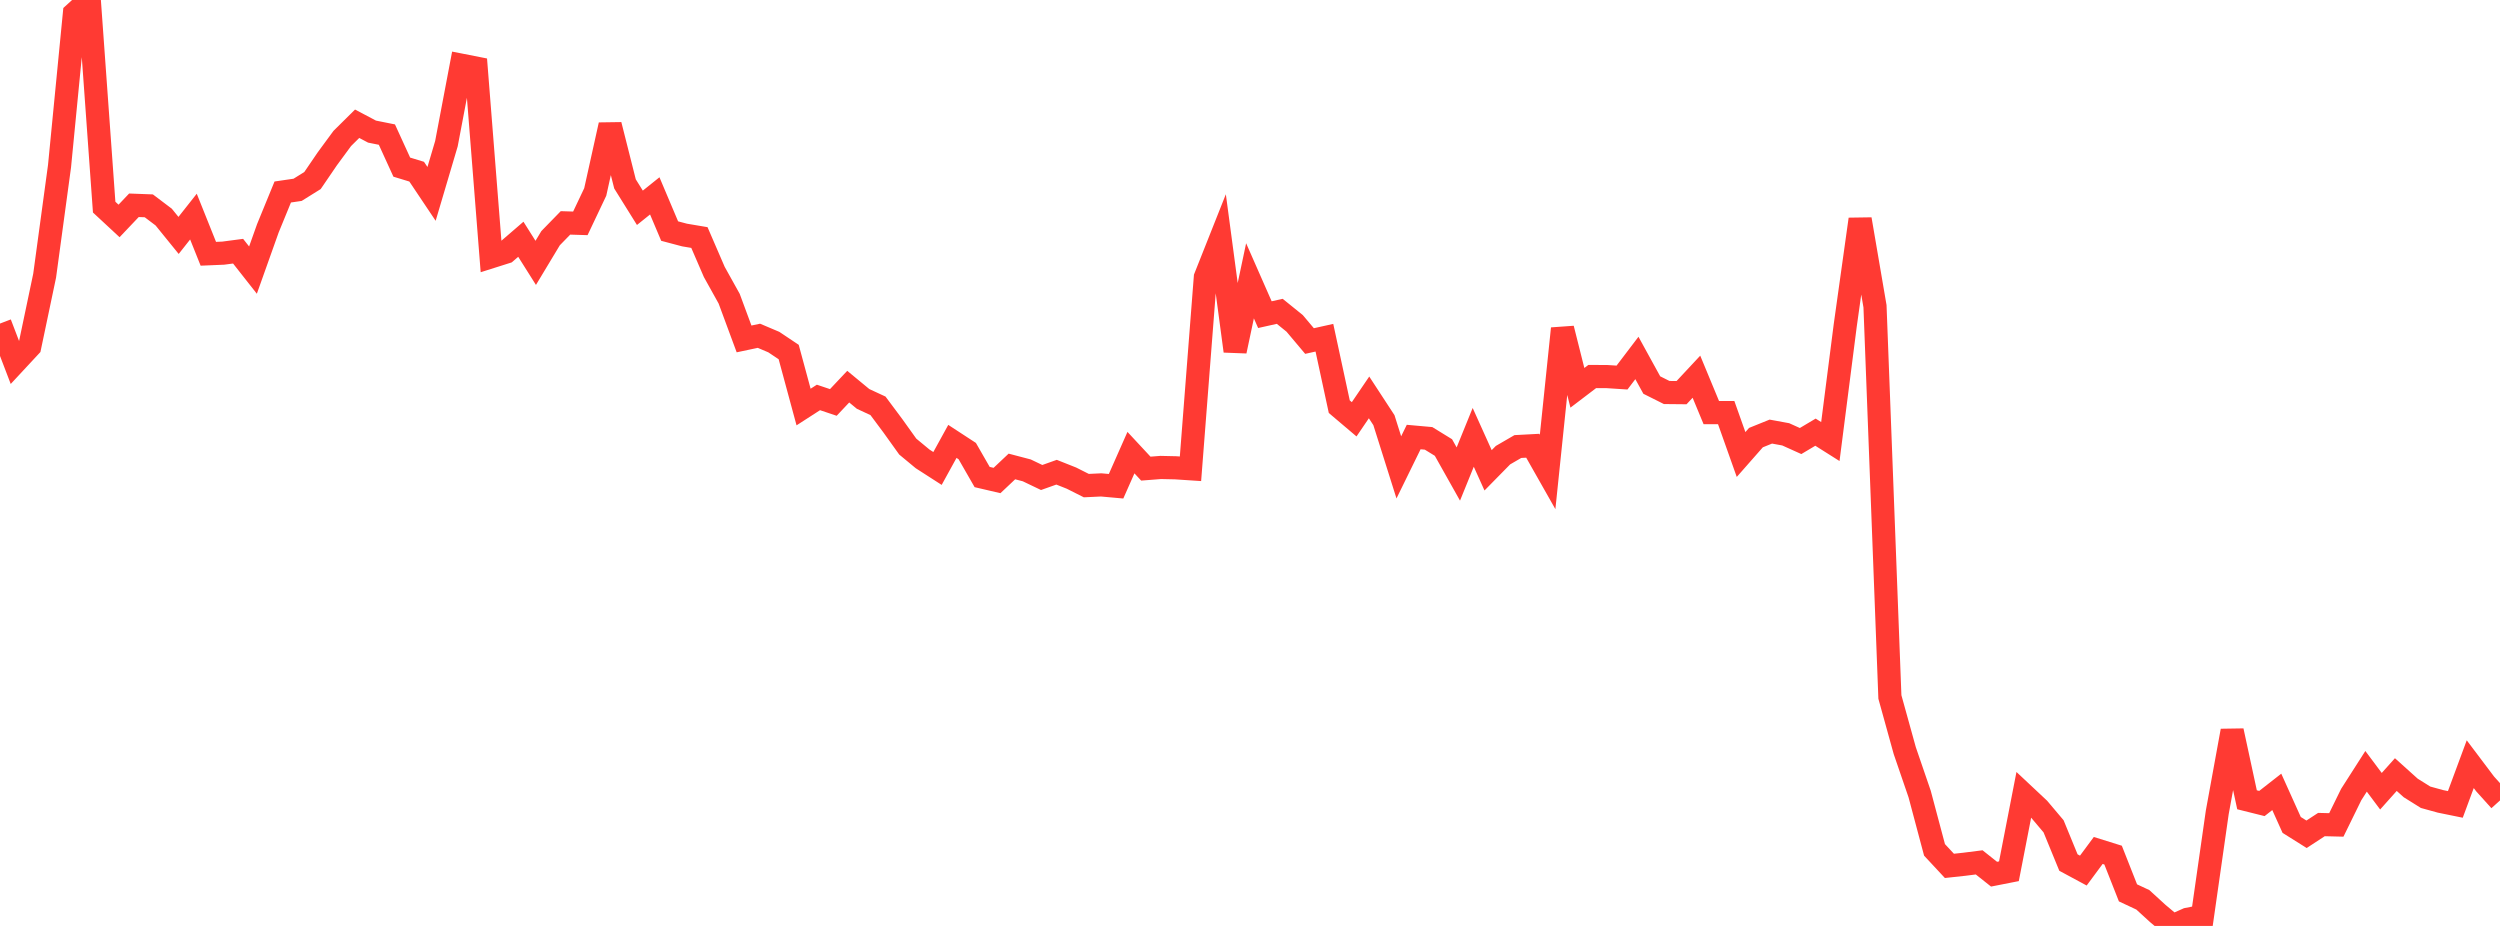 <?xml version="1.0" standalone="no"?>
<!DOCTYPE svg PUBLIC "-//W3C//DTD SVG 1.1//EN" "http://www.w3.org/Graphics/SVG/1.1/DTD/svg11.dtd">

<svg width="135" height="50" viewBox="0 0 135 50" preserveAspectRatio="none" 
  xmlns="http://www.w3.org/2000/svg"
  xmlns:xlink="http://www.w3.org/1999/xlink">


<polyline points="0.0, 17.472 0.804, 19.574 1.607, 18.71 2.411, 14.884 3.214, 8.975 4.018, 0.731 4.821, 0.0 5.625, 11.185 6.429, 11.931 7.232, 11.085 8.036, 11.115 8.839, 11.722 9.643, 12.713 10.446, 11.696 11.25, 13.704 12.054, 13.67 12.857, 13.564 13.661, 14.586 14.464, 12.33 15.268, 10.368 16.071, 10.25 16.875, 9.749 17.679, 8.57 18.482, 7.478 19.286, 6.682 20.089, 7.107 20.893, 7.268 21.696, 9.025 22.5, 9.27 23.304, 10.47 24.107, 7.759 24.911, 3.521 25.714, 3.679 26.518, 13.867 27.321, 13.613 28.125, 12.92 28.929, 14.195 29.732, 12.861 30.536, 12.036 31.339, 12.061 32.143, 10.366 32.946, 6.745 33.75, 9.931 34.554, 11.221 35.357, 10.577 36.161, 12.478 36.964, 12.691 37.768, 12.827 38.571, 14.684 39.375, 16.13 40.179, 18.302 40.982, 18.132 41.786, 18.473 42.589, 19.01 43.393, 21.98 44.196, 21.462 45.0, 21.732 45.804, 20.879 46.607, 21.542 47.411, 21.915 48.214, 22.992 49.018, 24.115 49.821, 24.78 50.625, 25.297 51.429, 23.835 52.232, 24.359 53.036, 25.76 53.839, 25.947 54.643, 25.189 55.446, 25.4 56.25, 25.785 57.054, 25.499 57.857, 25.818 58.661, 26.223 59.464, 26.185 60.268, 26.257 61.071, 24.442 61.875, 25.306 62.679, 25.243 63.482, 25.261 64.286, 25.314 65.089, 14.972 65.893, 12.946 66.696, 18.958 67.5, 15.163 68.304, 16.991 69.107, 16.812 69.911, 17.462 70.714, 18.416 71.518, 18.237 72.321, 21.961 73.125, 22.642 73.929, 21.46 74.732, 22.689 75.536, 25.238 76.339, 23.6 77.143, 23.672 77.946, 24.166 78.75, 25.597 79.554, 23.617 80.357, 25.397 81.161, 24.579 81.964, 24.113 82.768, 24.07 83.571, 25.486 84.375, 17.743 85.179, 20.942 85.982, 20.331 86.786, 20.336 87.589, 20.388 88.393, 19.33 89.196, 20.792 90.0, 21.195 90.804, 21.203 91.607, 20.342 92.411, 22.282 93.214, 22.279 94.018, 24.544 94.821, 23.631 95.625, 23.306 96.429, 23.454 97.232, 23.816 98.036, 23.337 98.839, 23.844 99.643, 17.569 100.446, 11.84 101.25, 16.539 102.054, 37.636 102.857, 40.534 103.661, 42.879 104.464, 45.893 105.268, 46.757 106.071, 46.67 106.875, 46.568 107.679, 47.206 108.482, 47.048 109.286, 42.916 110.089, 43.669 110.893, 44.621 111.696, 46.578 112.5, 47.011 113.304, 45.925 114.107, 46.176 114.911, 48.215 115.714, 48.591 116.518, 49.326 117.321, 50.0 118.125, 49.642 118.929, 49.484 119.732, 43.87 120.536, 39.464 121.339, 43.188 122.143, 43.389 122.946, 42.761 123.75, 44.546 124.554, 45.051 125.357, 44.526 126.161, 44.546 126.964, 42.908 127.768, 41.651 128.571, 42.726 129.375, 41.827 130.179, 42.55 130.982, 43.052 131.786, 43.274 132.589, 43.438 133.393, 41.266 134.196, 42.331 135.0, 43.224" fill="none" stroke="#ff3a33" stroke-width="1.25"/>

</svg>